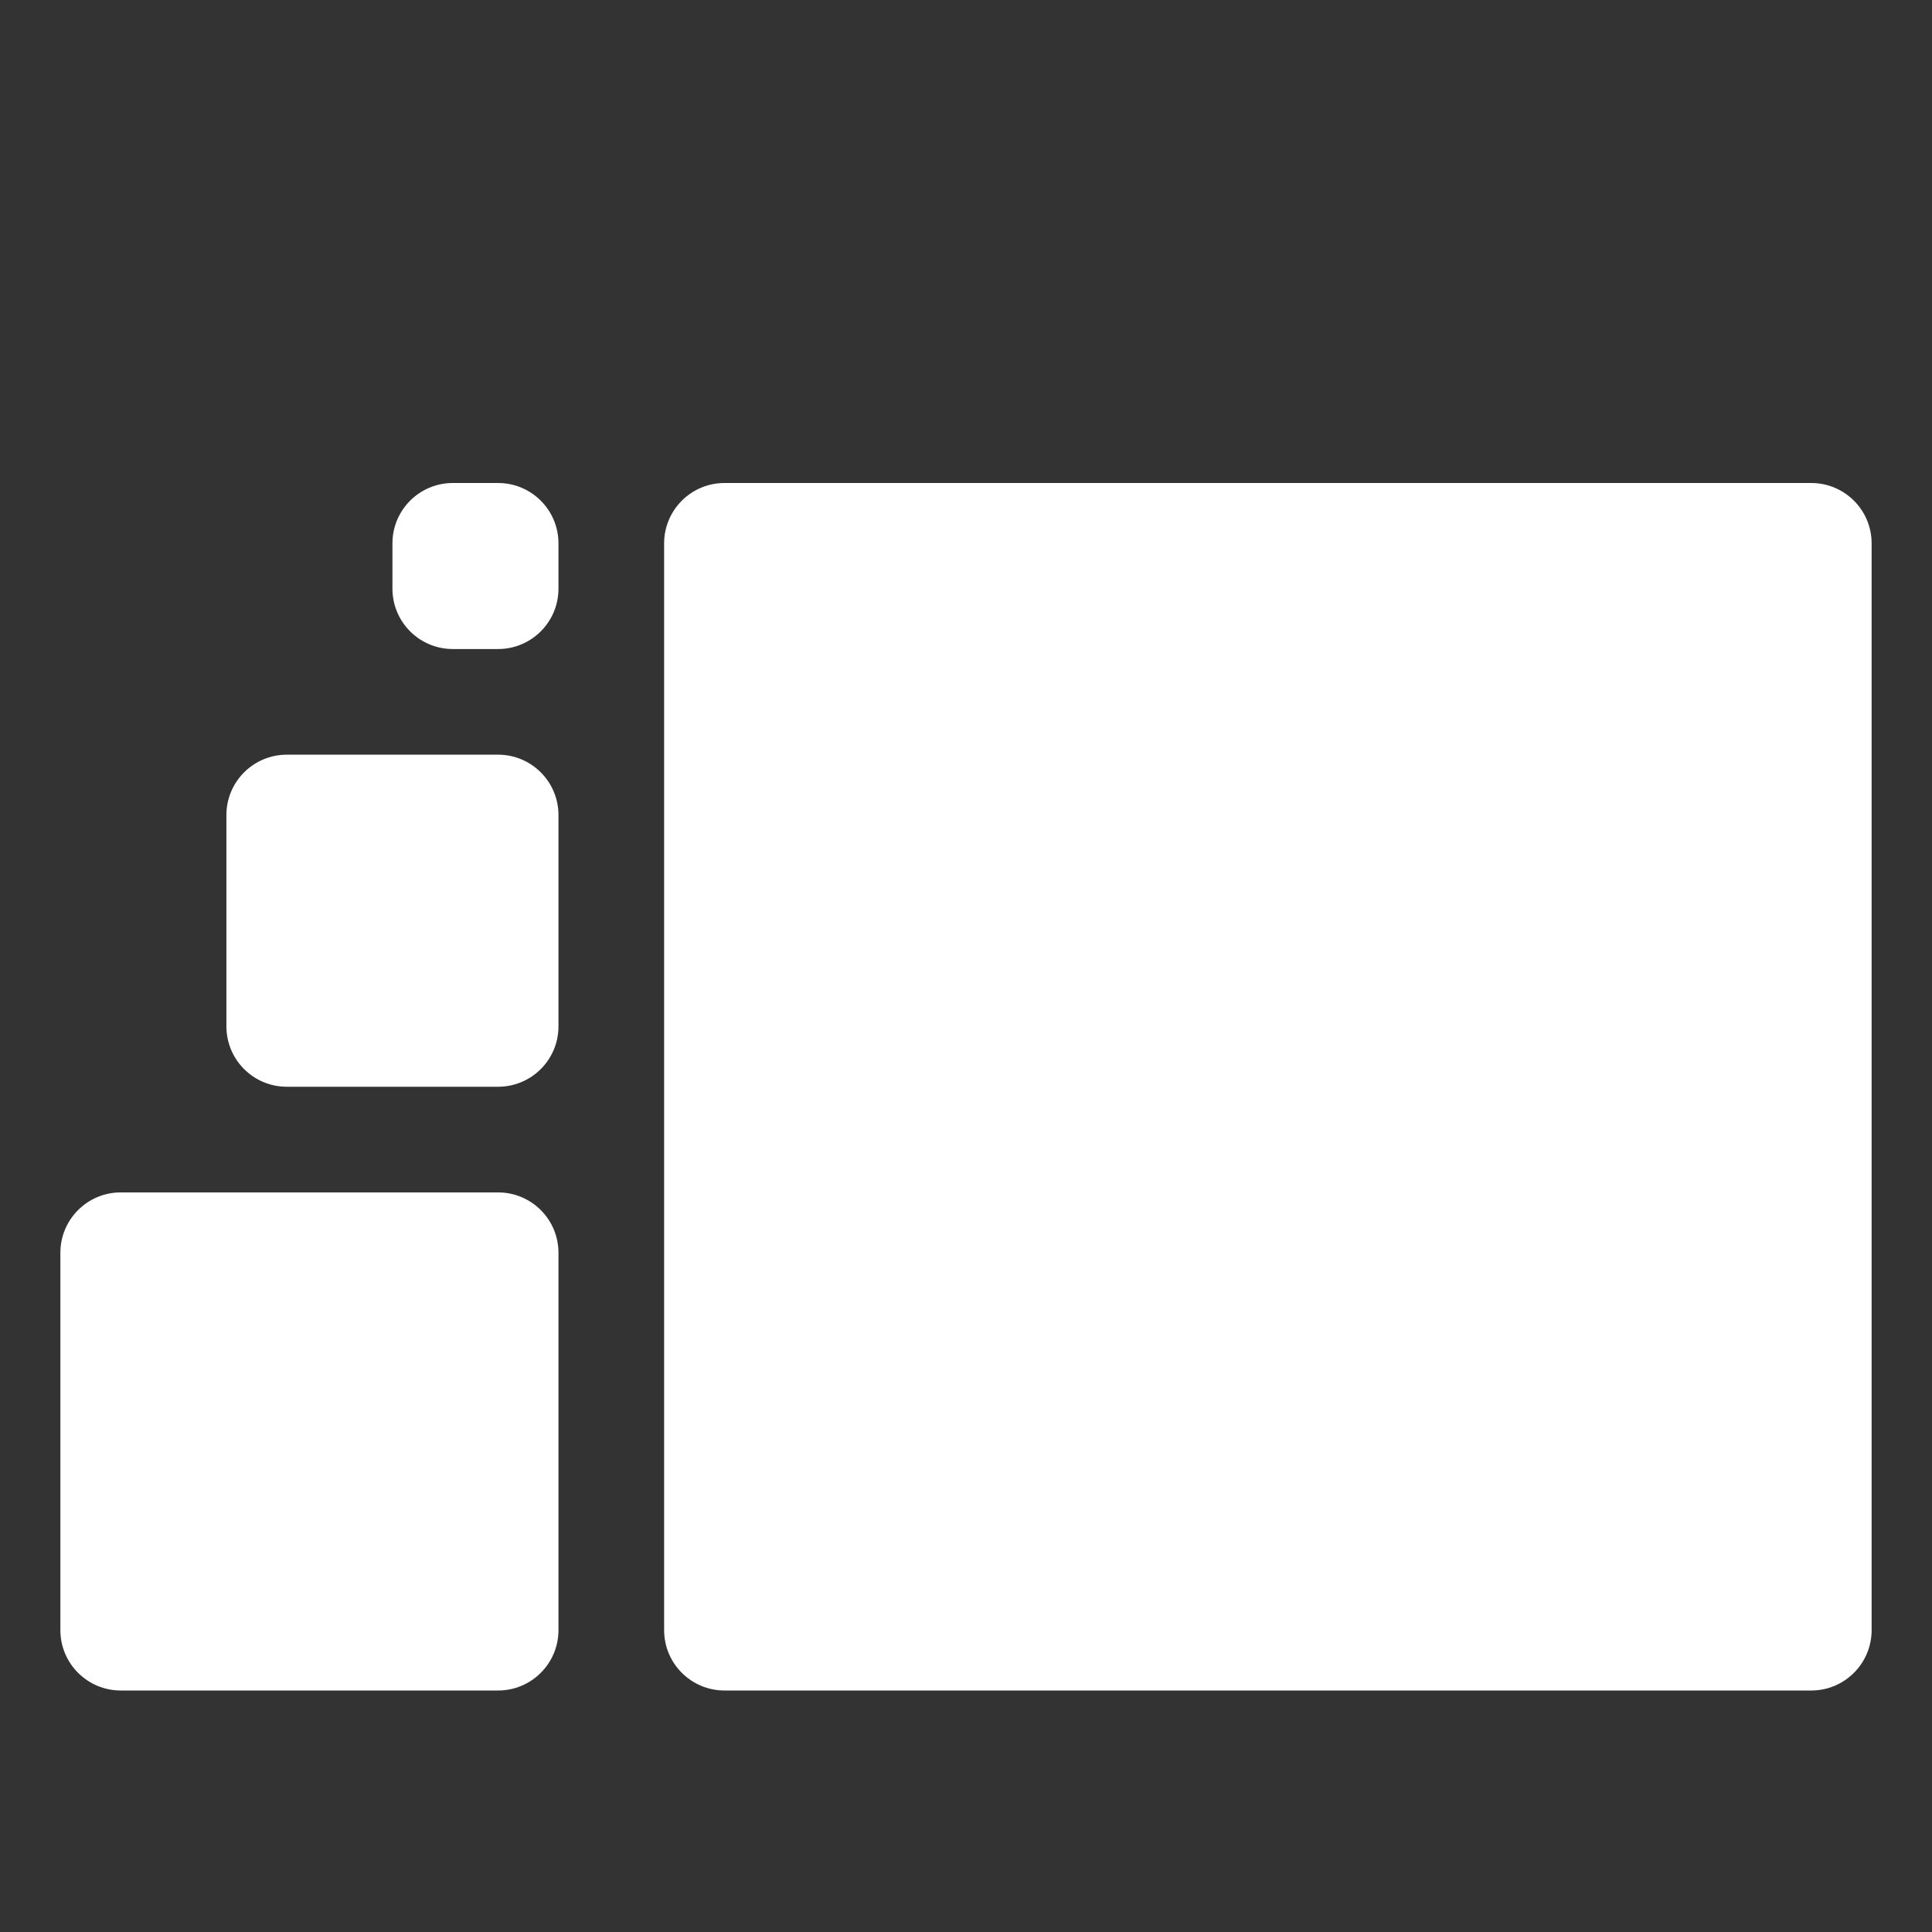 <?xml version="1.0"?>
<!DOCTYPE svg PUBLIC "-//W3C//DTD SVG 1.0//EN" "http://www.w3.org/TR/2001/REC-SVG-20010904/DTD/svg10.dtd">
<svg xmlns="http://www.w3.org/2000/svg" width="256px" height="256px">
<rect width="100%" height="100%" fill="#333333" stroke="none"/>
<path d="M 248 72L 248 216C 248 220.418 244.418 224 240 224L 96 224C 91.582 224 88 220.418 88 216L 88 72C 88 67.582 91.582 64 96 64L 240 64C 244.418 64 248 67.582 248 72 z M 74 166L 74 216C 74 220.418 70.418 224 66 224L 16 224C 11.582 224 8 220.418 8 216L 8 166C 8 161.582 11.582 158 16 158L 66 158C 70.418 158 74 161.582 74 166 z M 74 108L 74 136C 74 140.418 70.418 144 66 144L 38 144C 33.582 144 30 140.418 30 136L 30 108C 30 103.582 33.582 100 38 100L 66 100C 70.418 100 74 103.582 74 108 z M 74 72L 74 78C 74 82.418 70.418 86 66 86L 60 86C 55.582 86 52 82.418 52 78L 52 72C 52 67.582 55.582 64 60 64L 66 64C 70.418 64 74 67.582 74 72 z" fill="#fff" />
</svg>
